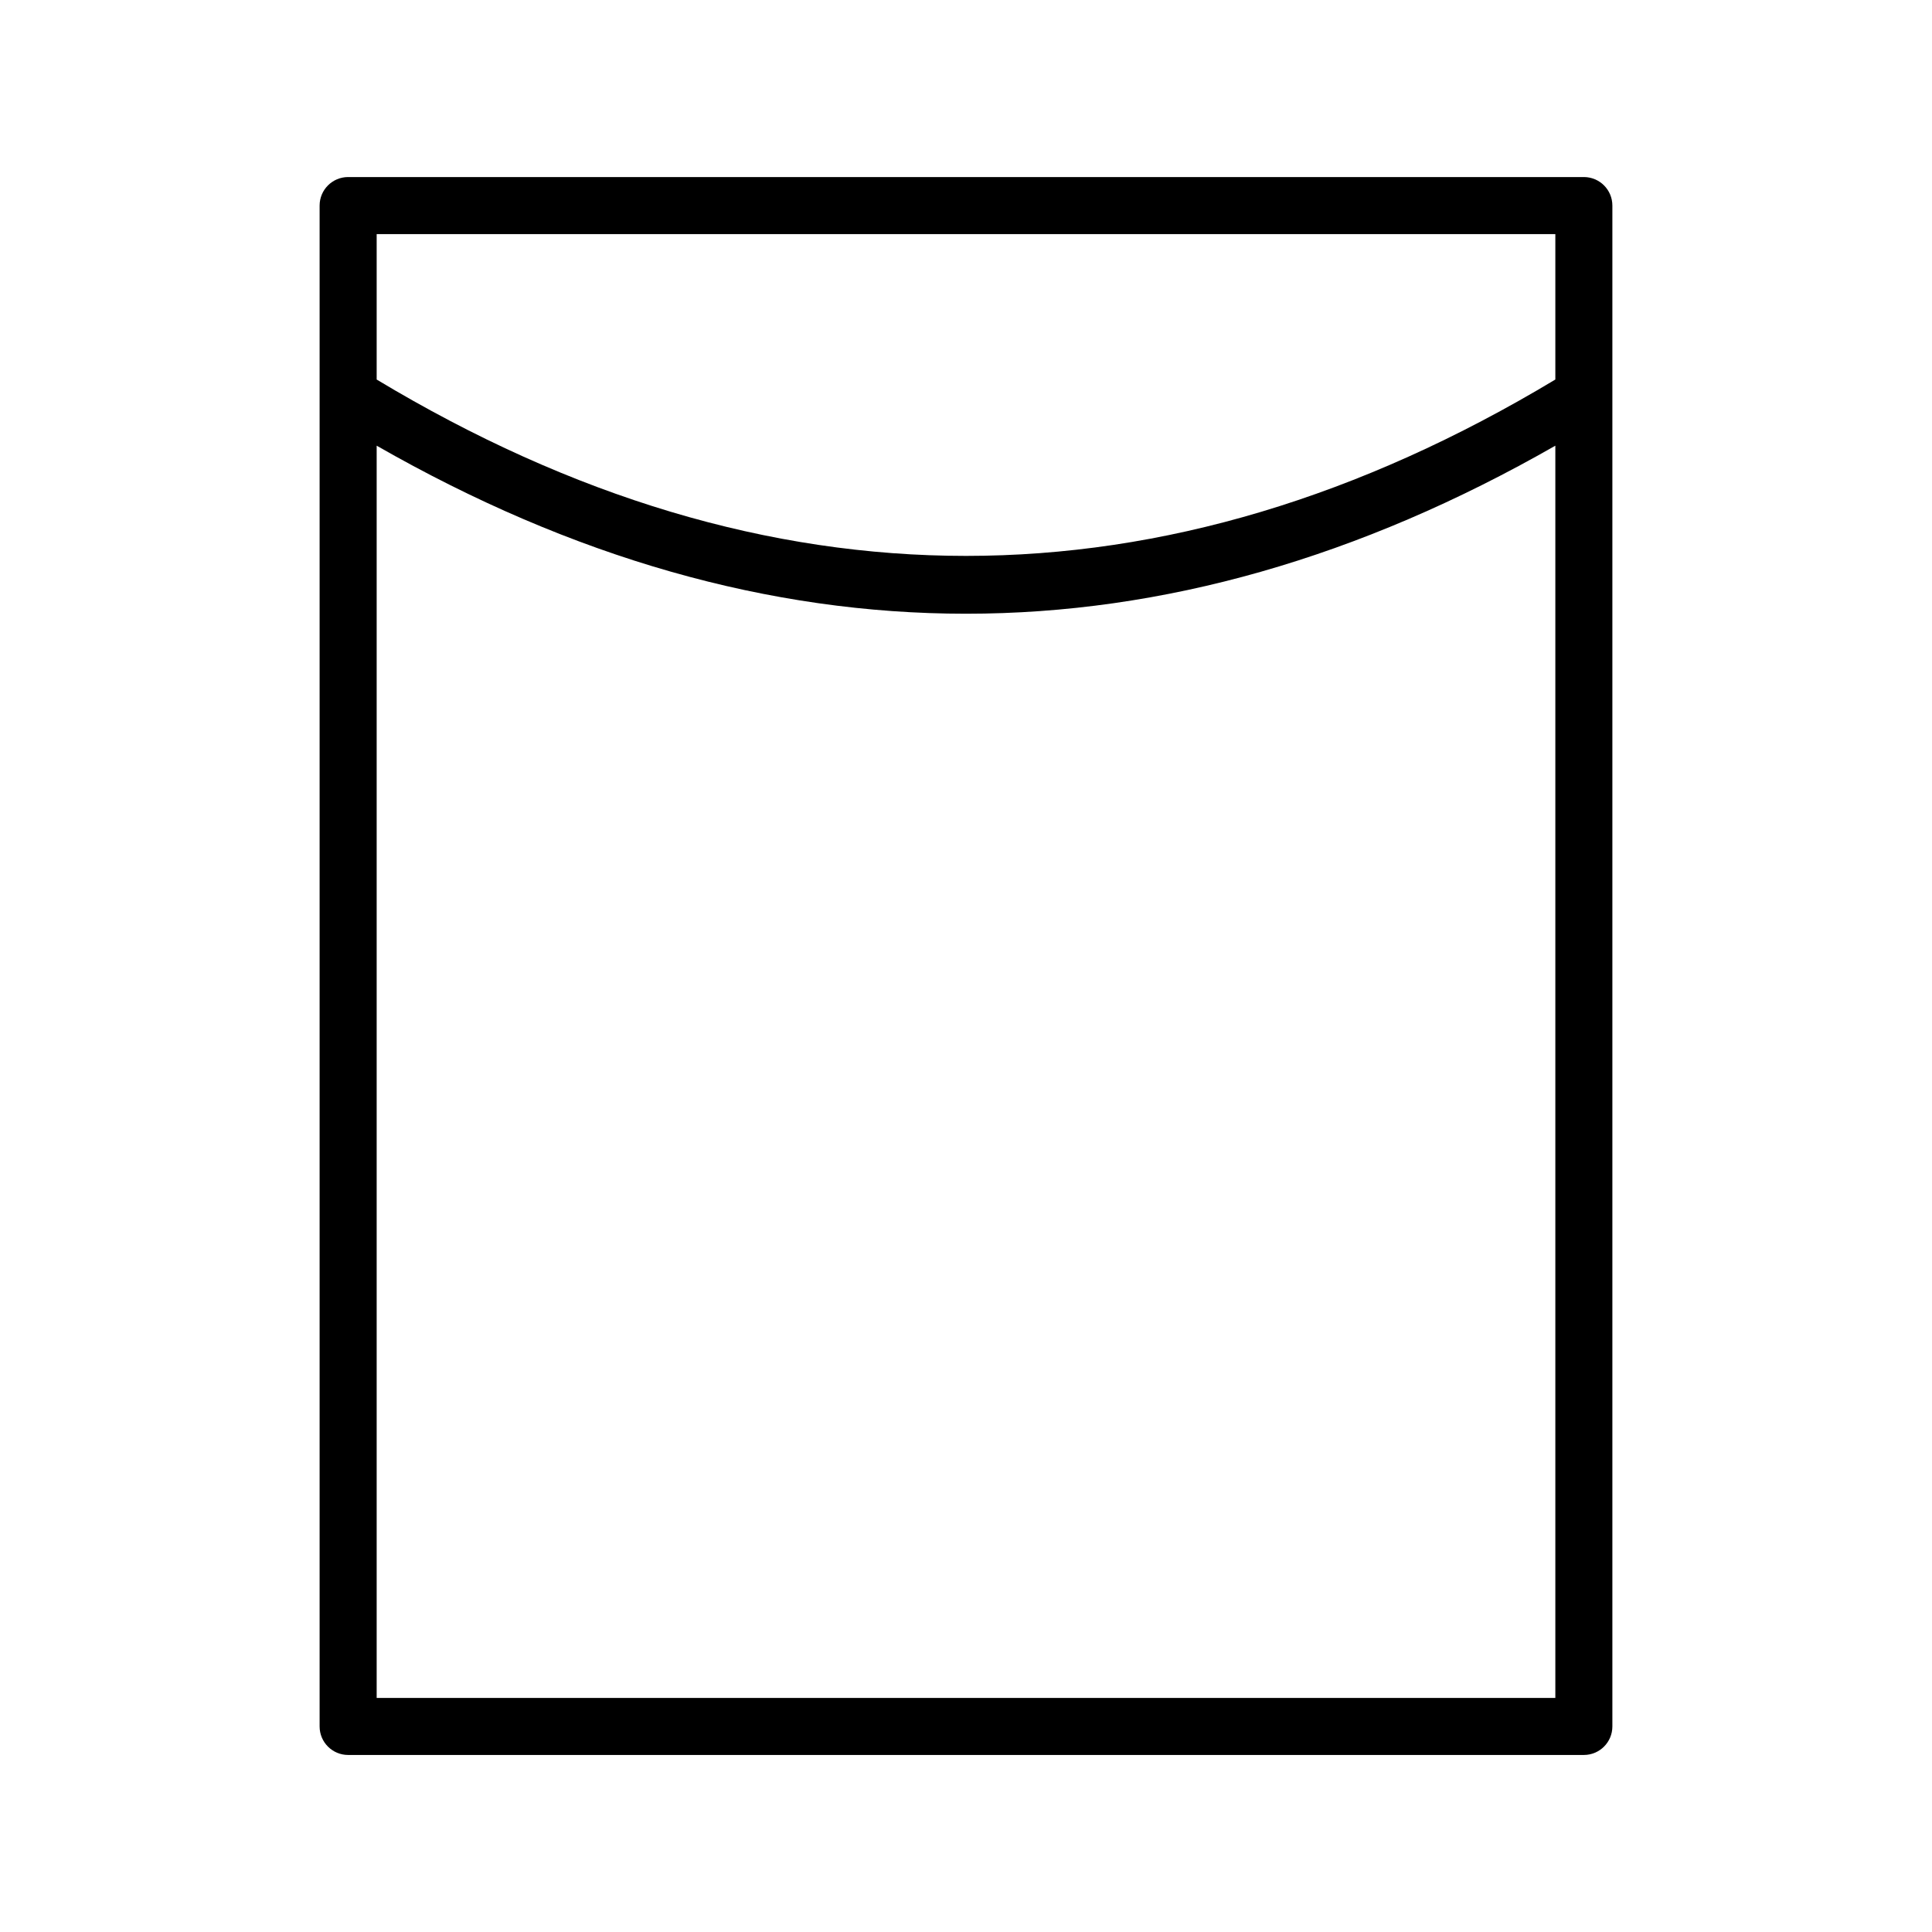 <?xml version="1.0" encoding="UTF-8"?>
<!-- Uploaded to: SVG Repo, www.svgrepo.com, Generator: SVG Repo Mixer Tools -->
<svg fill="#000000" width="800px" height="800px" version="1.1" viewBox="144 144 512 512" xmlns="http://www.w3.org/2000/svg">
 <path d="m563.74 190.92h-327.48c-4.176 0-7.559 3.383-7.559 7.559v403.05c0 4.172 3.383 7.555 7.559 7.555h327.48c4.172 0 7.555-3.383 7.555-7.555v-403.05c0-4.176-3.383-7.559-7.555-7.559zm-7.559 403.05h-312.36v-331.86c51.844 29.676 104.04 44.535 156.18 44.535 52.145 0 104.34-14.863 156.18-44.535zm0-349.39c-103.63 62.32-208.73 62.32-312.36 0v-38.543h312.36z"/>
</svg>
